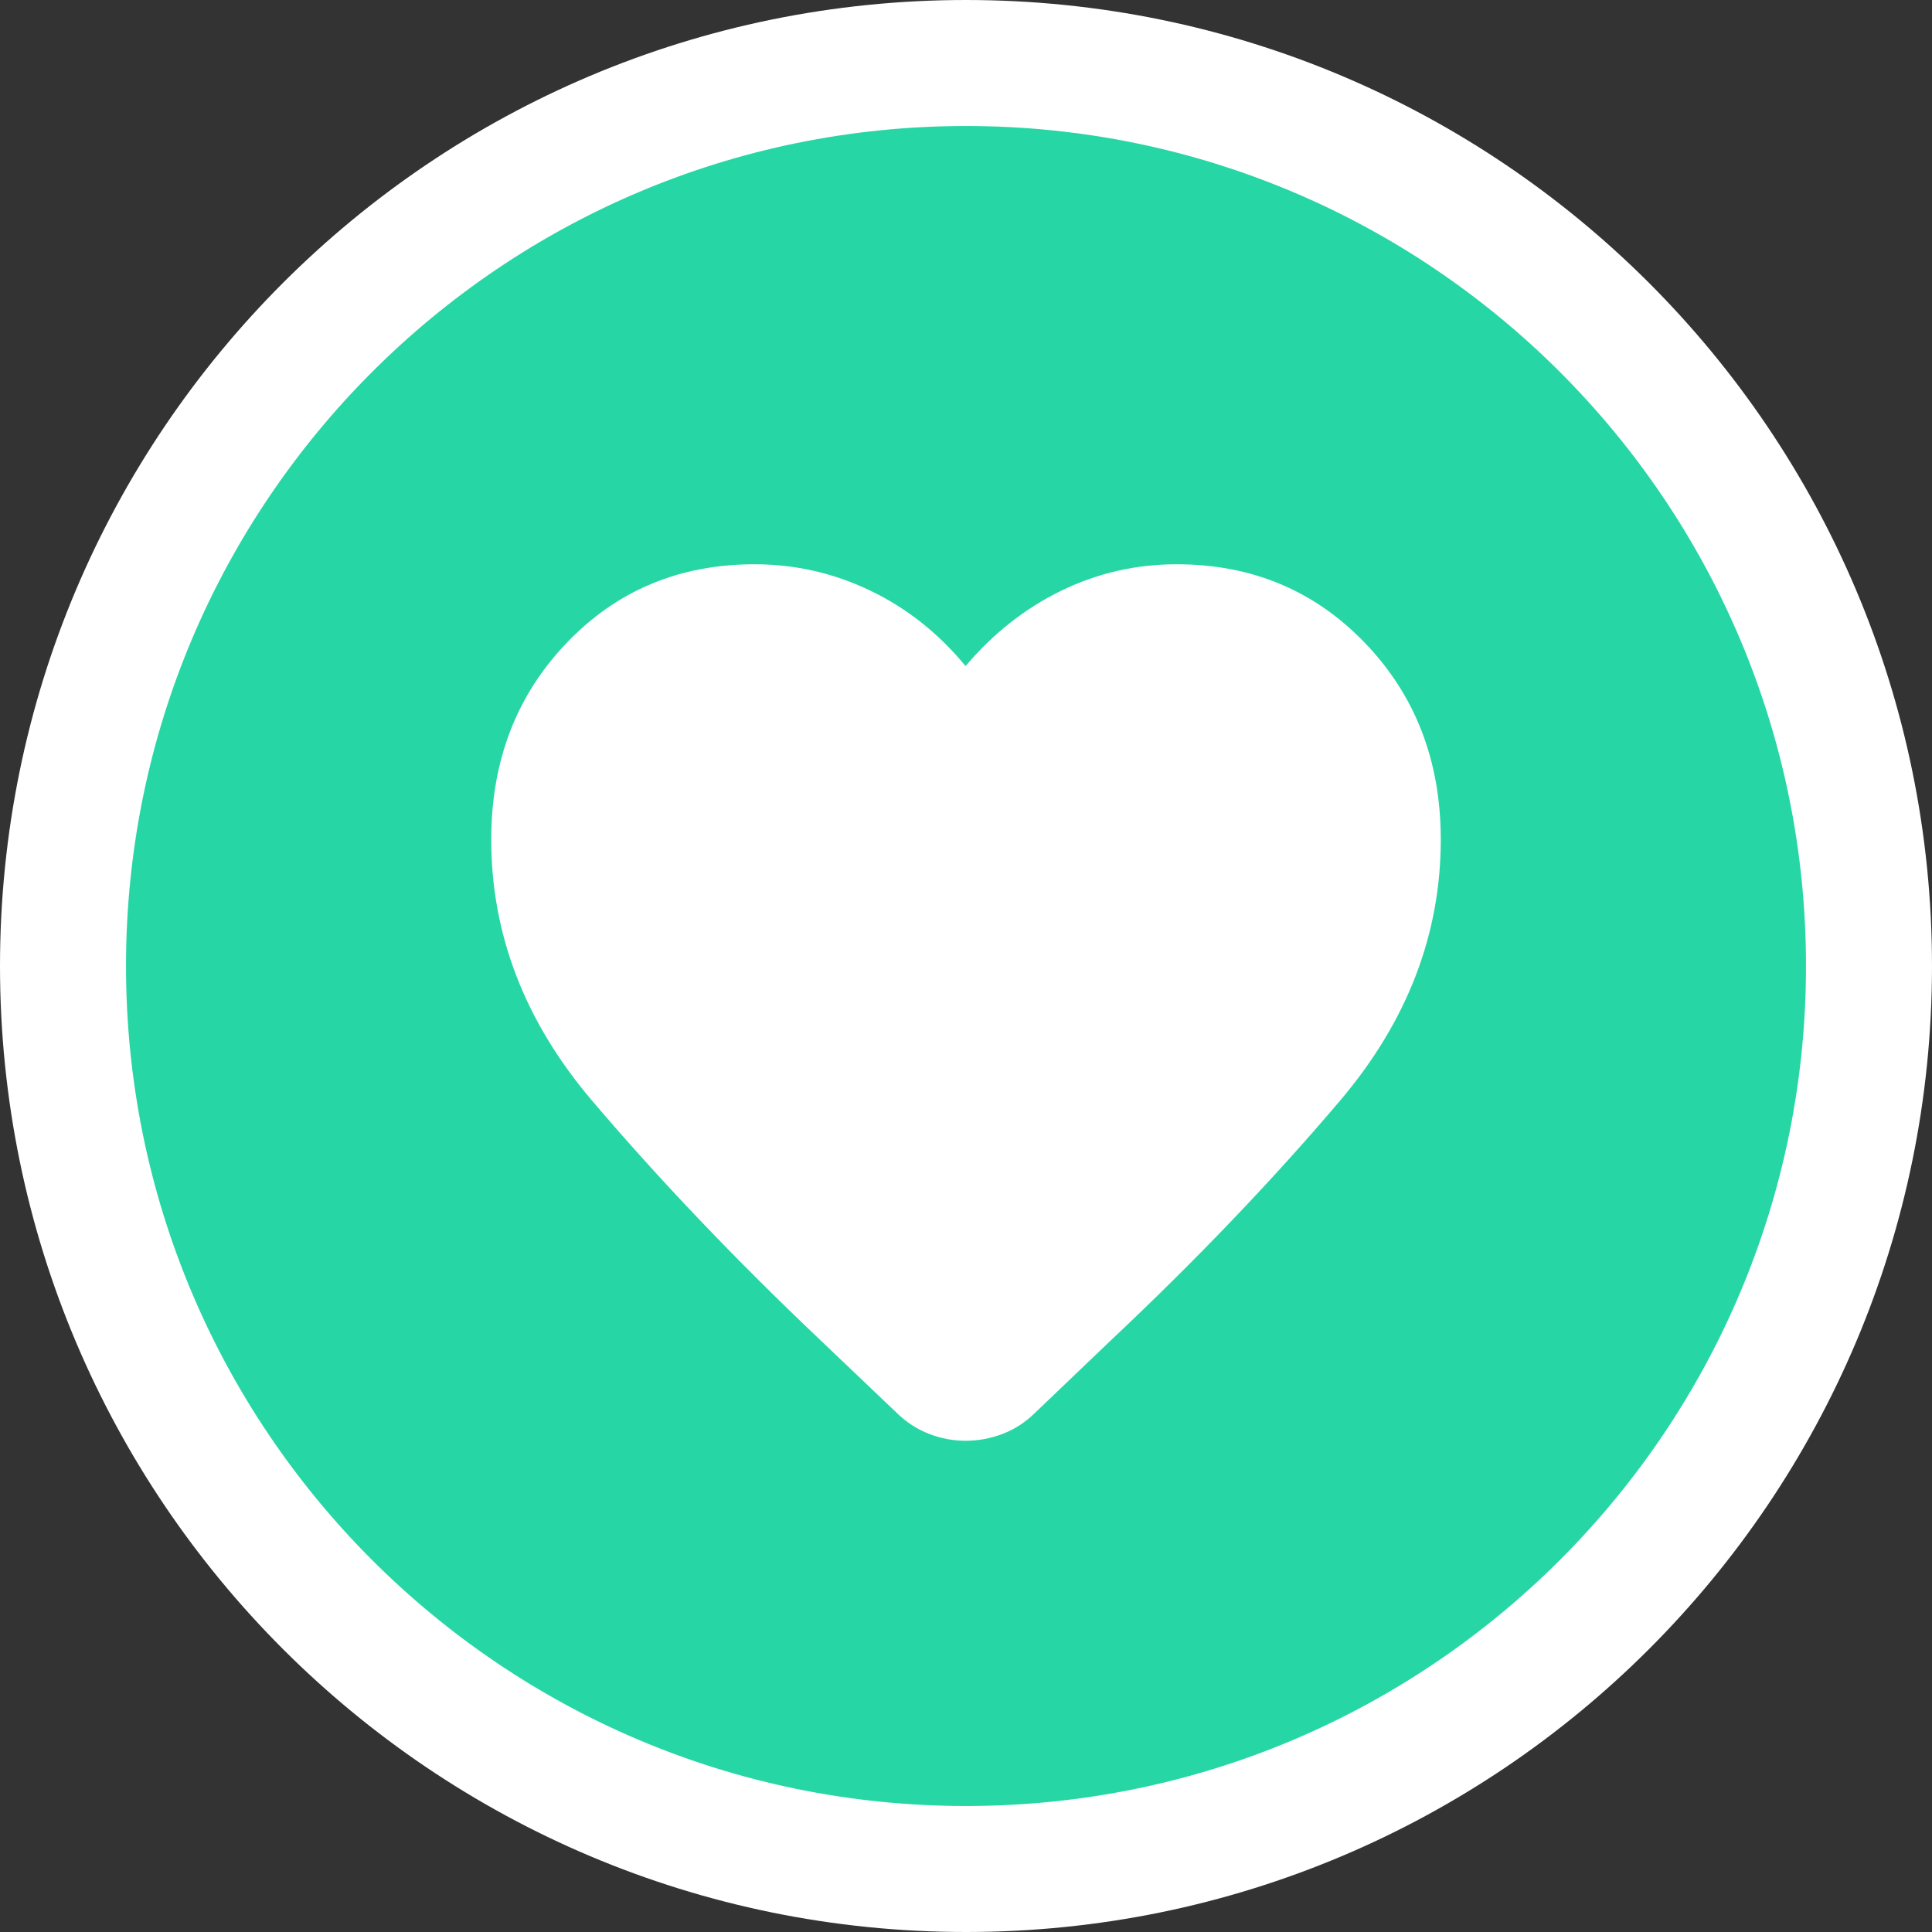 <svg width="46" height="46" viewBox="0 0 46 46" fill="none" xmlns="http://www.w3.org/2000/svg">
<rect x="0" y="0" width="46" height="46" fill="#333333" stroke="none"/>
<path d="M23 1.5C34.874 1.5 44.5 11.126 44.5 23C44.5 34.874 34.874 44.5 23 44.5C11.126 44.5 1.5 34.874 1.5 23C1.5 11.126 11.126 1.5 23 1.5Z" fill="#26D7A5" stroke="white" stroke-width="3"/>
<path d="M22.99 34.304C22.694 34.304 22.403 34.249 22.119 34.139C21.834 34.029 21.576 33.861 21.346 33.635L19.544 31.919C17.509 29.989 15.693 28.084 14.094 26.203C12.495 24.321 11.696 22.25 11.696 19.988C11.696 18.121 12.293 16.562 13.488 15.311C14.683 14.06 16.176 13.435 17.965 13.435C18.931 13.435 19.849 13.644 20.72 14.062C21.59 14.479 22.347 15.079 22.99 15.859C23.651 15.079 24.413 14.479 25.274 14.062C26.135 13.644 27.048 13.435 28.014 13.435C29.804 13.435 31.3 14.06 32.502 15.311C33.703 16.562 34.304 18.121 34.304 19.988C34.304 22.25 33.504 24.324 31.903 26.21C30.302 28.096 28.48 30.002 26.435 31.926L24.64 33.642C24.41 33.868 24.151 34.035 23.864 34.143C23.577 34.251 23.286 34.304 22.99 34.304Z" fill="white"/>
</svg>
